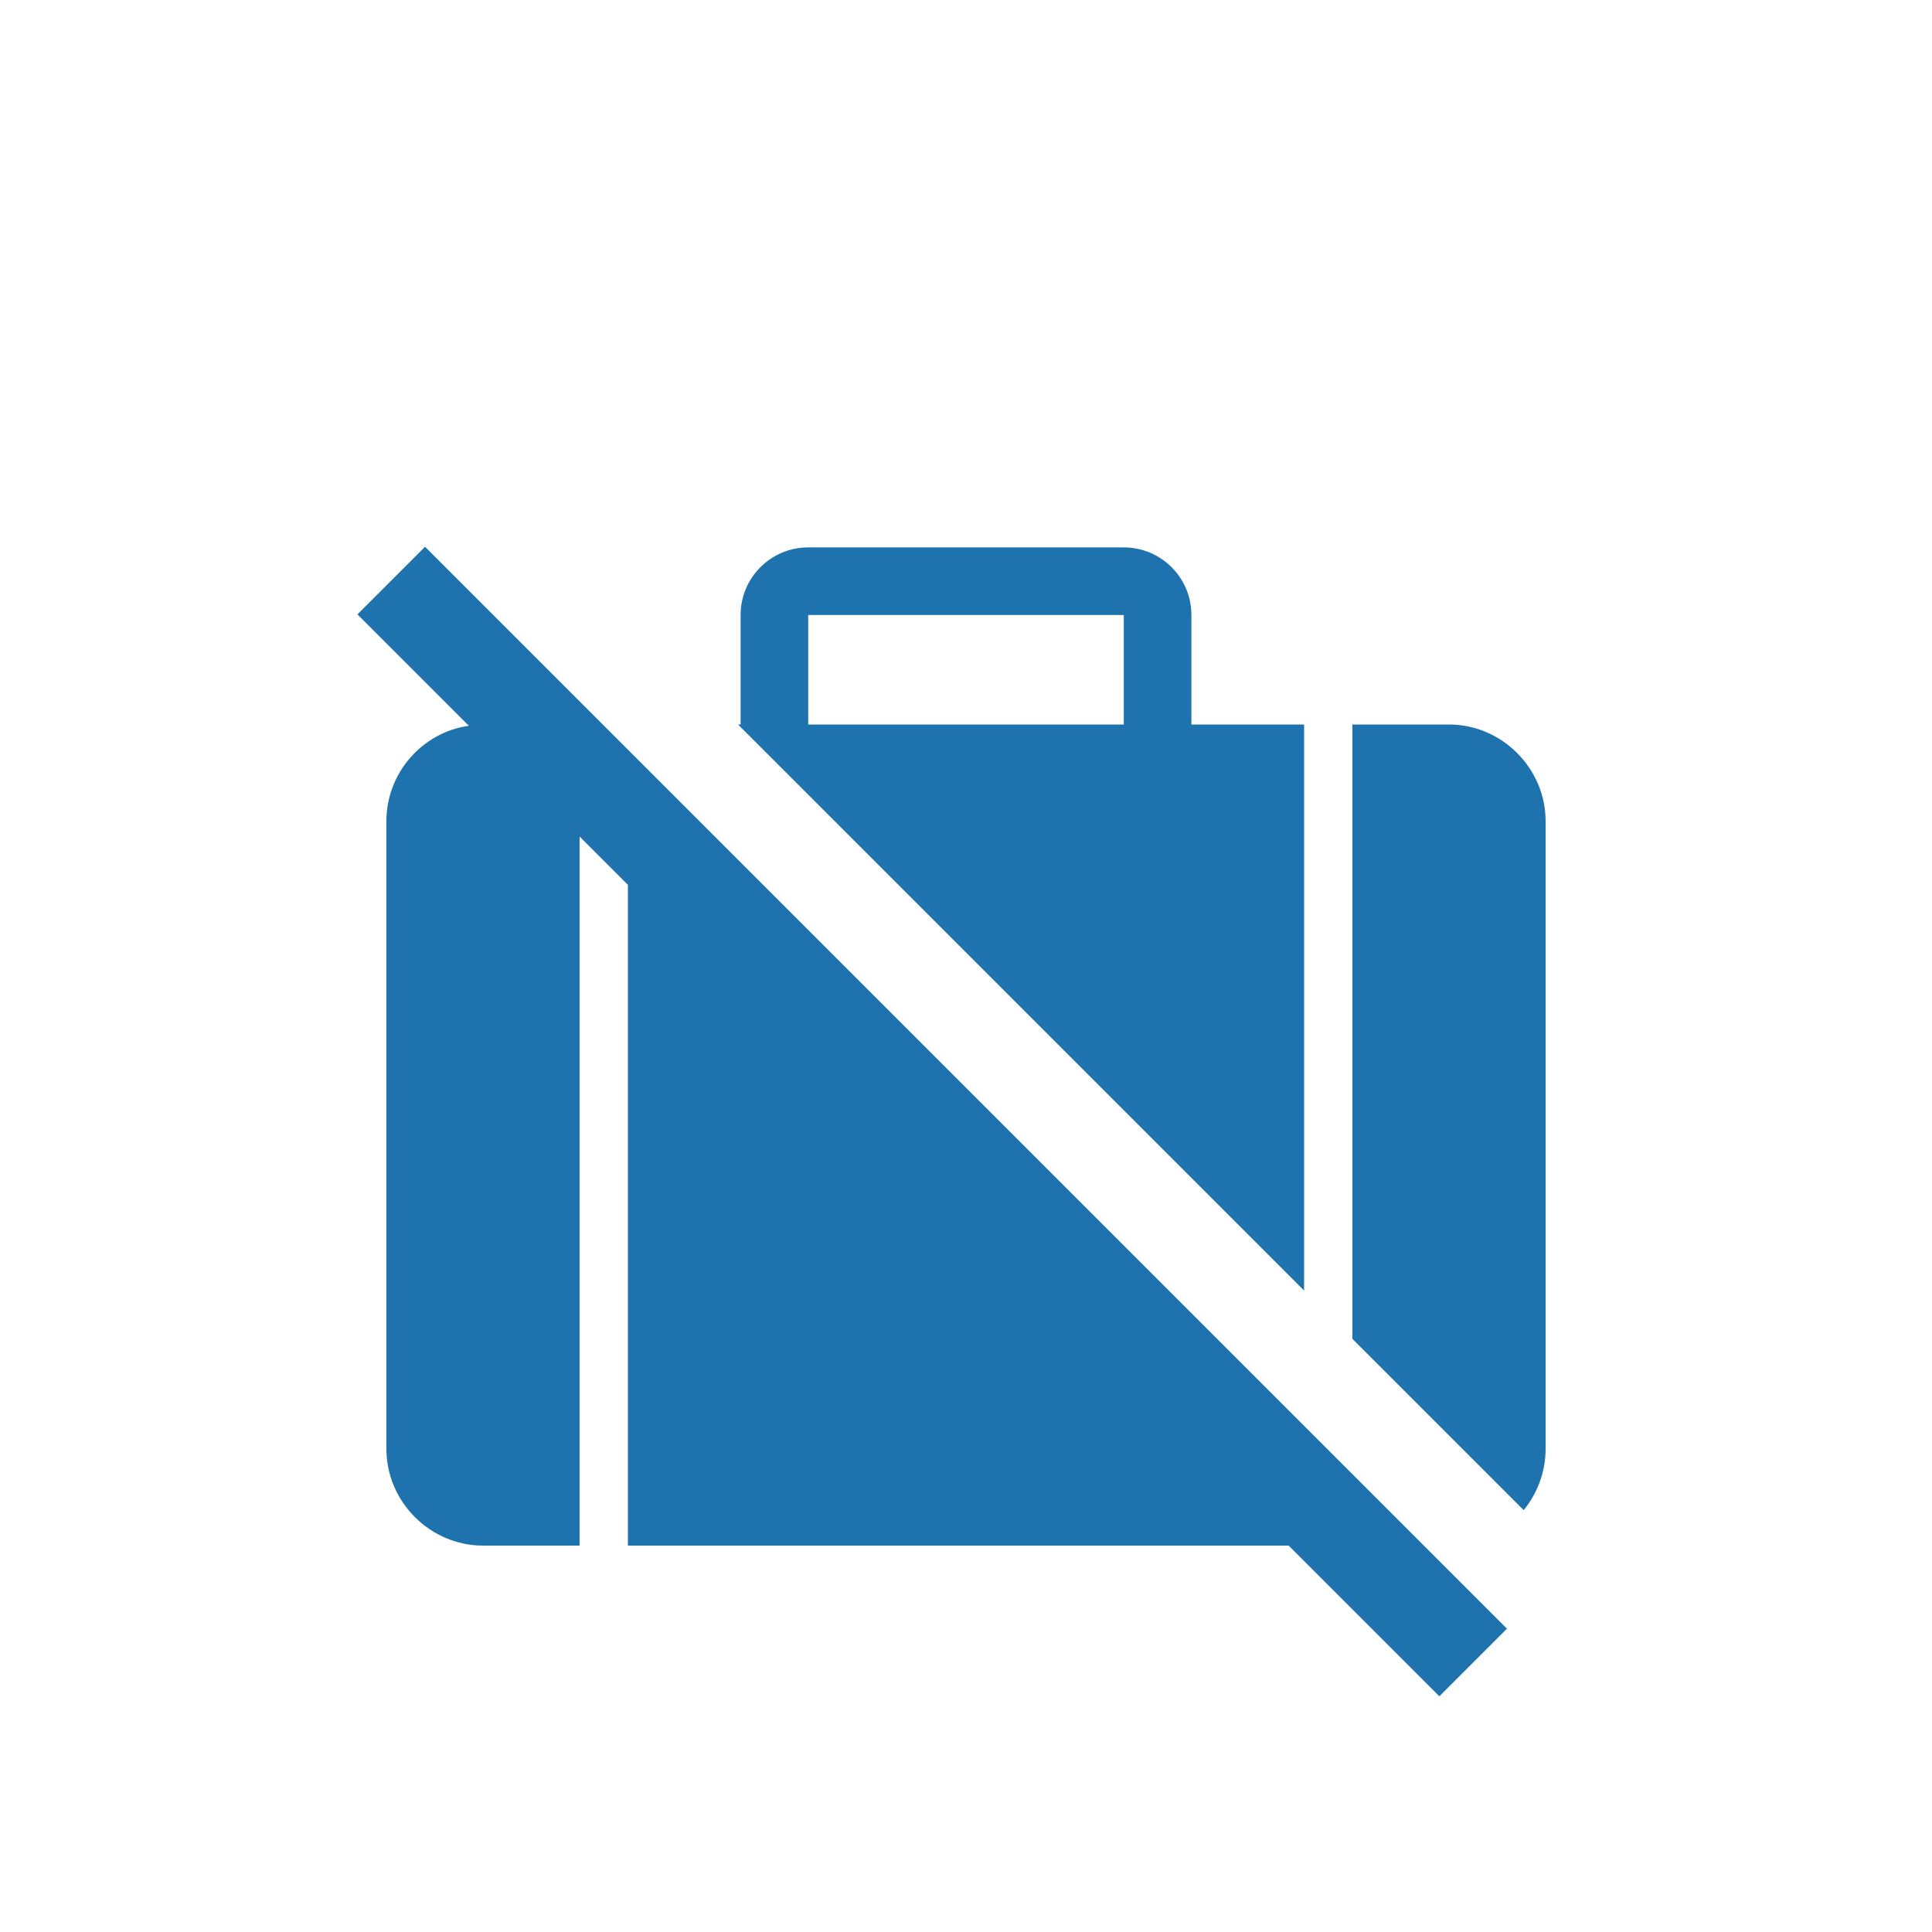 <?xml version="1.0" encoding="UTF-8"?>
<svg xmlns="http://www.w3.org/2000/svg" viewBox="0 0 300 300"><path fill="#05164d" d="M185 112.5v-17c0-5.8-4.7-10.5-10.5-10.5h-49c-5.8 0-10.5 4.7-10.5 10.5v17h-.4l87.9 87.9v-87.9H185zm-10.5 0h-49v-17h49v17zm50.5 0h-15v95.4l26.6 26.6c2.1-2.6 3.4-5.9 3.4-9.5v-97.5c0-8.2-6.8-15-15-15zM234 252.9l-10.5 10.5-23.4-23.4H97.5V137.4l-7.5-7.5V240H75c-8.2 0-15-6.8-15-15v-97.5c0-7.5 5.6-13.8 12.8-14.8L55.5 95.4 66 84.9l31.5 31.5L234 252.9z" style="fill: #1e73af;"/></svg>
